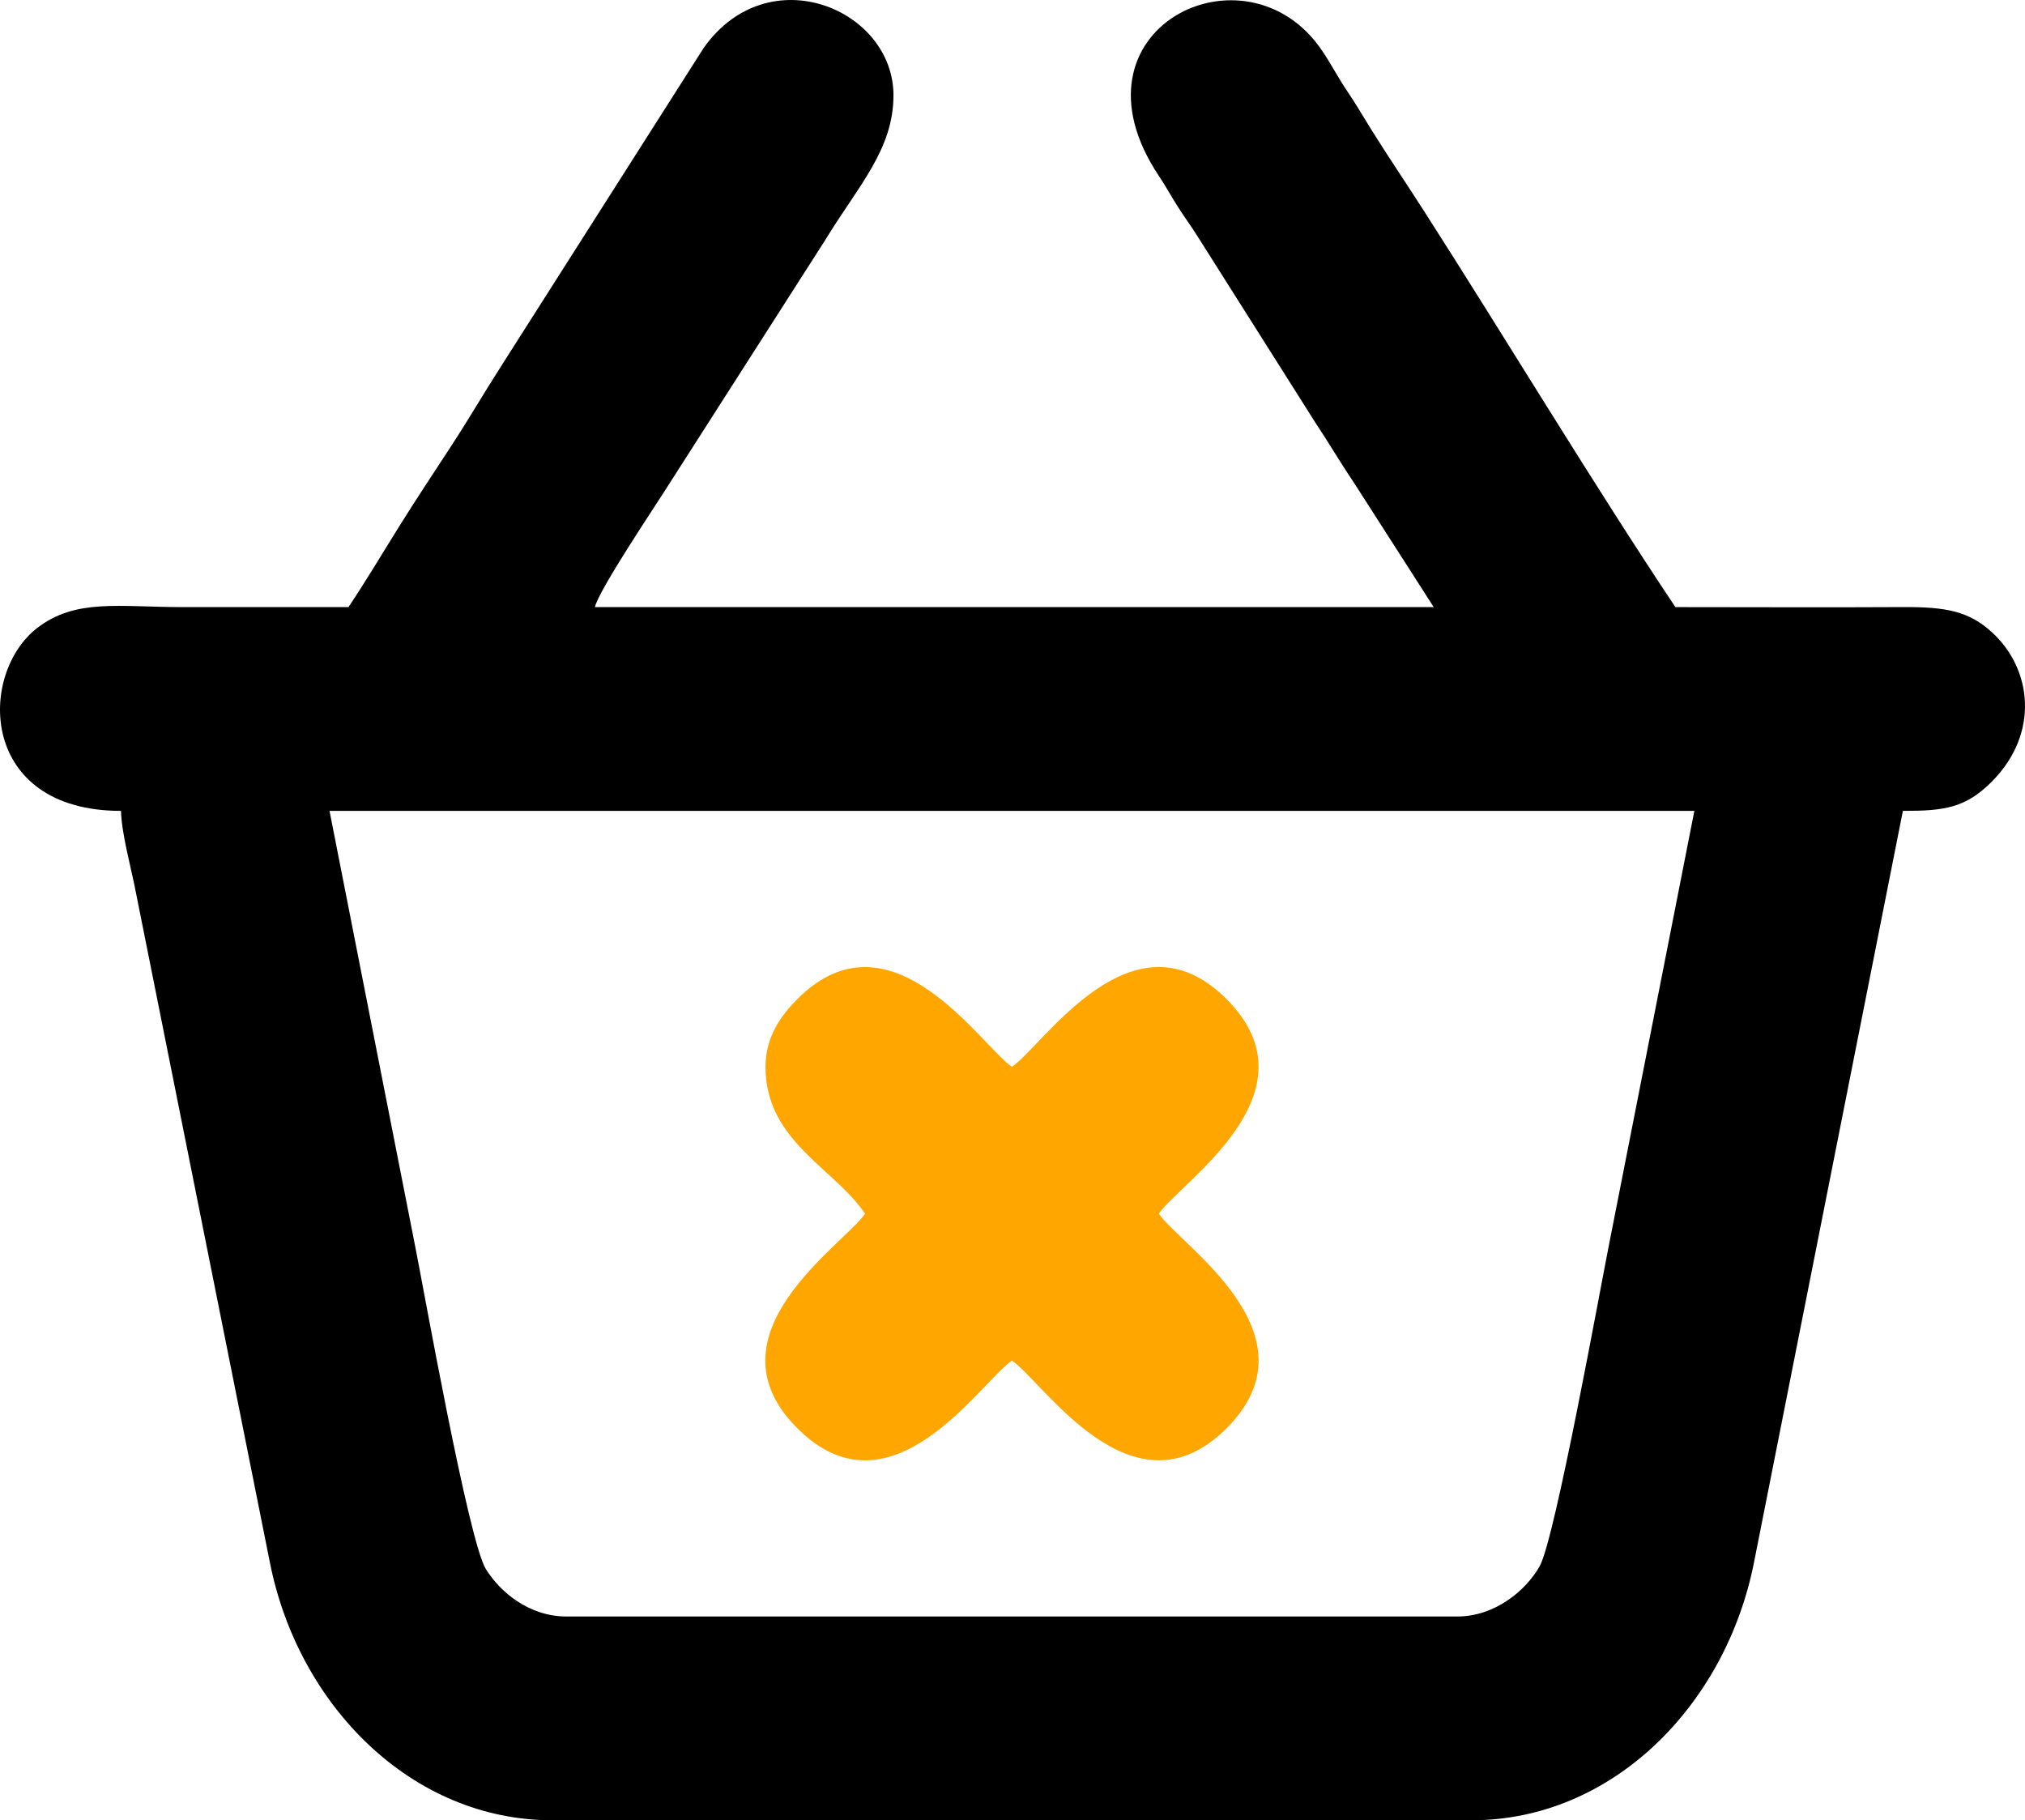 <?xml version="1.0" encoding="UTF-8"?> <!-- Creator: CorelDRAW 2021 (64-Bit) --> <svg xmlns="http://www.w3.org/2000/svg" xmlns:xlink="http://www.w3.org/1999/xlink" xmlns:xodm="http://www.corel.com/coreldraw/odm/2003" xml:space="preserve" width="113.072mm" height="101.644mm" style="shape-rendering:geometricPrecision; text-rendering:geometricPrecision; image-rendering:optimizeQuality; fill-rule:evenodd; clip-rule:evenodd" viewBox="0 0 5210.54 4683.92"> <defs> <style type="text/css"> <![CDATA[ .fil0 {fill:black} .fil1 {fill:#FFA600} ]]> </style> </defs> <g id="Слой_x0020_1">  <g id="_2122804052096"> <path class="fil0" d="M847.86 2086.57l3511.9 0 -220.51 1120.84c-20.43,102.16 -138.12,752.71 -177.39,822.53 -36.24,64.43 -116.73,129.63 -211.81,129.63l-2292.49 0c-95.89,0 -170.41,-62.43 -207.33,-121.91 -44.79,-72.14 -160.38,-722.85 -181.86,-830.25l-220.51 -1120.84zm48.78 -524.35c-142.26,0 -284.53,0 -426.79,0 -163.03,0 -274.68,-22.67 -373.53,53.26 -154.2,118.45 -150.65,471.09 215.01,471.09 1.24,55.77 25.04,143.48 35.57,196.12 13.38,66.92 25.23,126.15 38.61,193.07 25.59,127.97 50.38,251.87 77.23,386.15l231.67 1158.46c72.82,368.62 365.09,663.54 726.59,663.54l2365.65 0c361.5,0 653.76,-294.91 726.59,-663.54l383.08 -1933.8c105.98,0 160.97,-6.9 229.2,-75.66 122.99,-123.95 103.57,-289.89 -0.67,-384.55 -58.65,-53.26 -116.83,-64.86 -228.44,-64.22 -195.01,1.12 -390.35,0.08 -585.4,0.08 -204.04,-304.71 -444.36,-703.57 -648.63,-1021.96 -45.57,-71.03 -89.46,-135.77 -134.18,-207.25 -22.78,-36.42 -37.08,-62.02 -61.04,-97.49 -25.49,-37.74 -39.56,-66.95 -65.41,-105.31 -194.63,-288.79 -672.63,-56.6 -419.93,322.37 17.43,26.14 28.56,46.99 46.41,75.53 18.86,30.15 34.69,50.44 53.55,80.59l302.34 478.08c34.48,51.79 64.05,102.53 100.13,155.95l204.85 319.5 -2158.36 0c10.63,-45.61 156.64,-261.75 192.72,-319.43l399.64 -624.66c85.58,-140.37 175.87,-233.33 175.87,-372.87 0,-221.83 -321.58,-357.02 -488.1,-122.28l-521.67 819.68c-46.55,72.56 -83.38,136.66 -131.44,209.99 -45.68,69.68 -86.13,130.77 -129.36,199.88 -45.06,72.04 -86.18,141.64 -131.75,209.68z"></path> <path class="fil1" d="M1969.72 2745.06c0,191.43 177.34,260.43 256.08,378.02 -53.33,79.65 -416.08,310.33 -174.2,552.21 241.96,241.95 471.93,-120.43 552.21,-174.2 79.65,53.33 310.34,416.08 552.21,174.2 241.96,-241.96 -120.43,-471.93 -174.2,-552.21 53.33,-79.65 416.08,-310.34 174.2,-552.21 -241.96,-241.96 -471.93,120.43 -552.21,174.2 -78.45,-52.54 -311.1,-416.31 -552.2,-174.19 -41.44,41.61 -81.89,96.66 -81.89,174.19z"></path> </g> </g> </svg> 